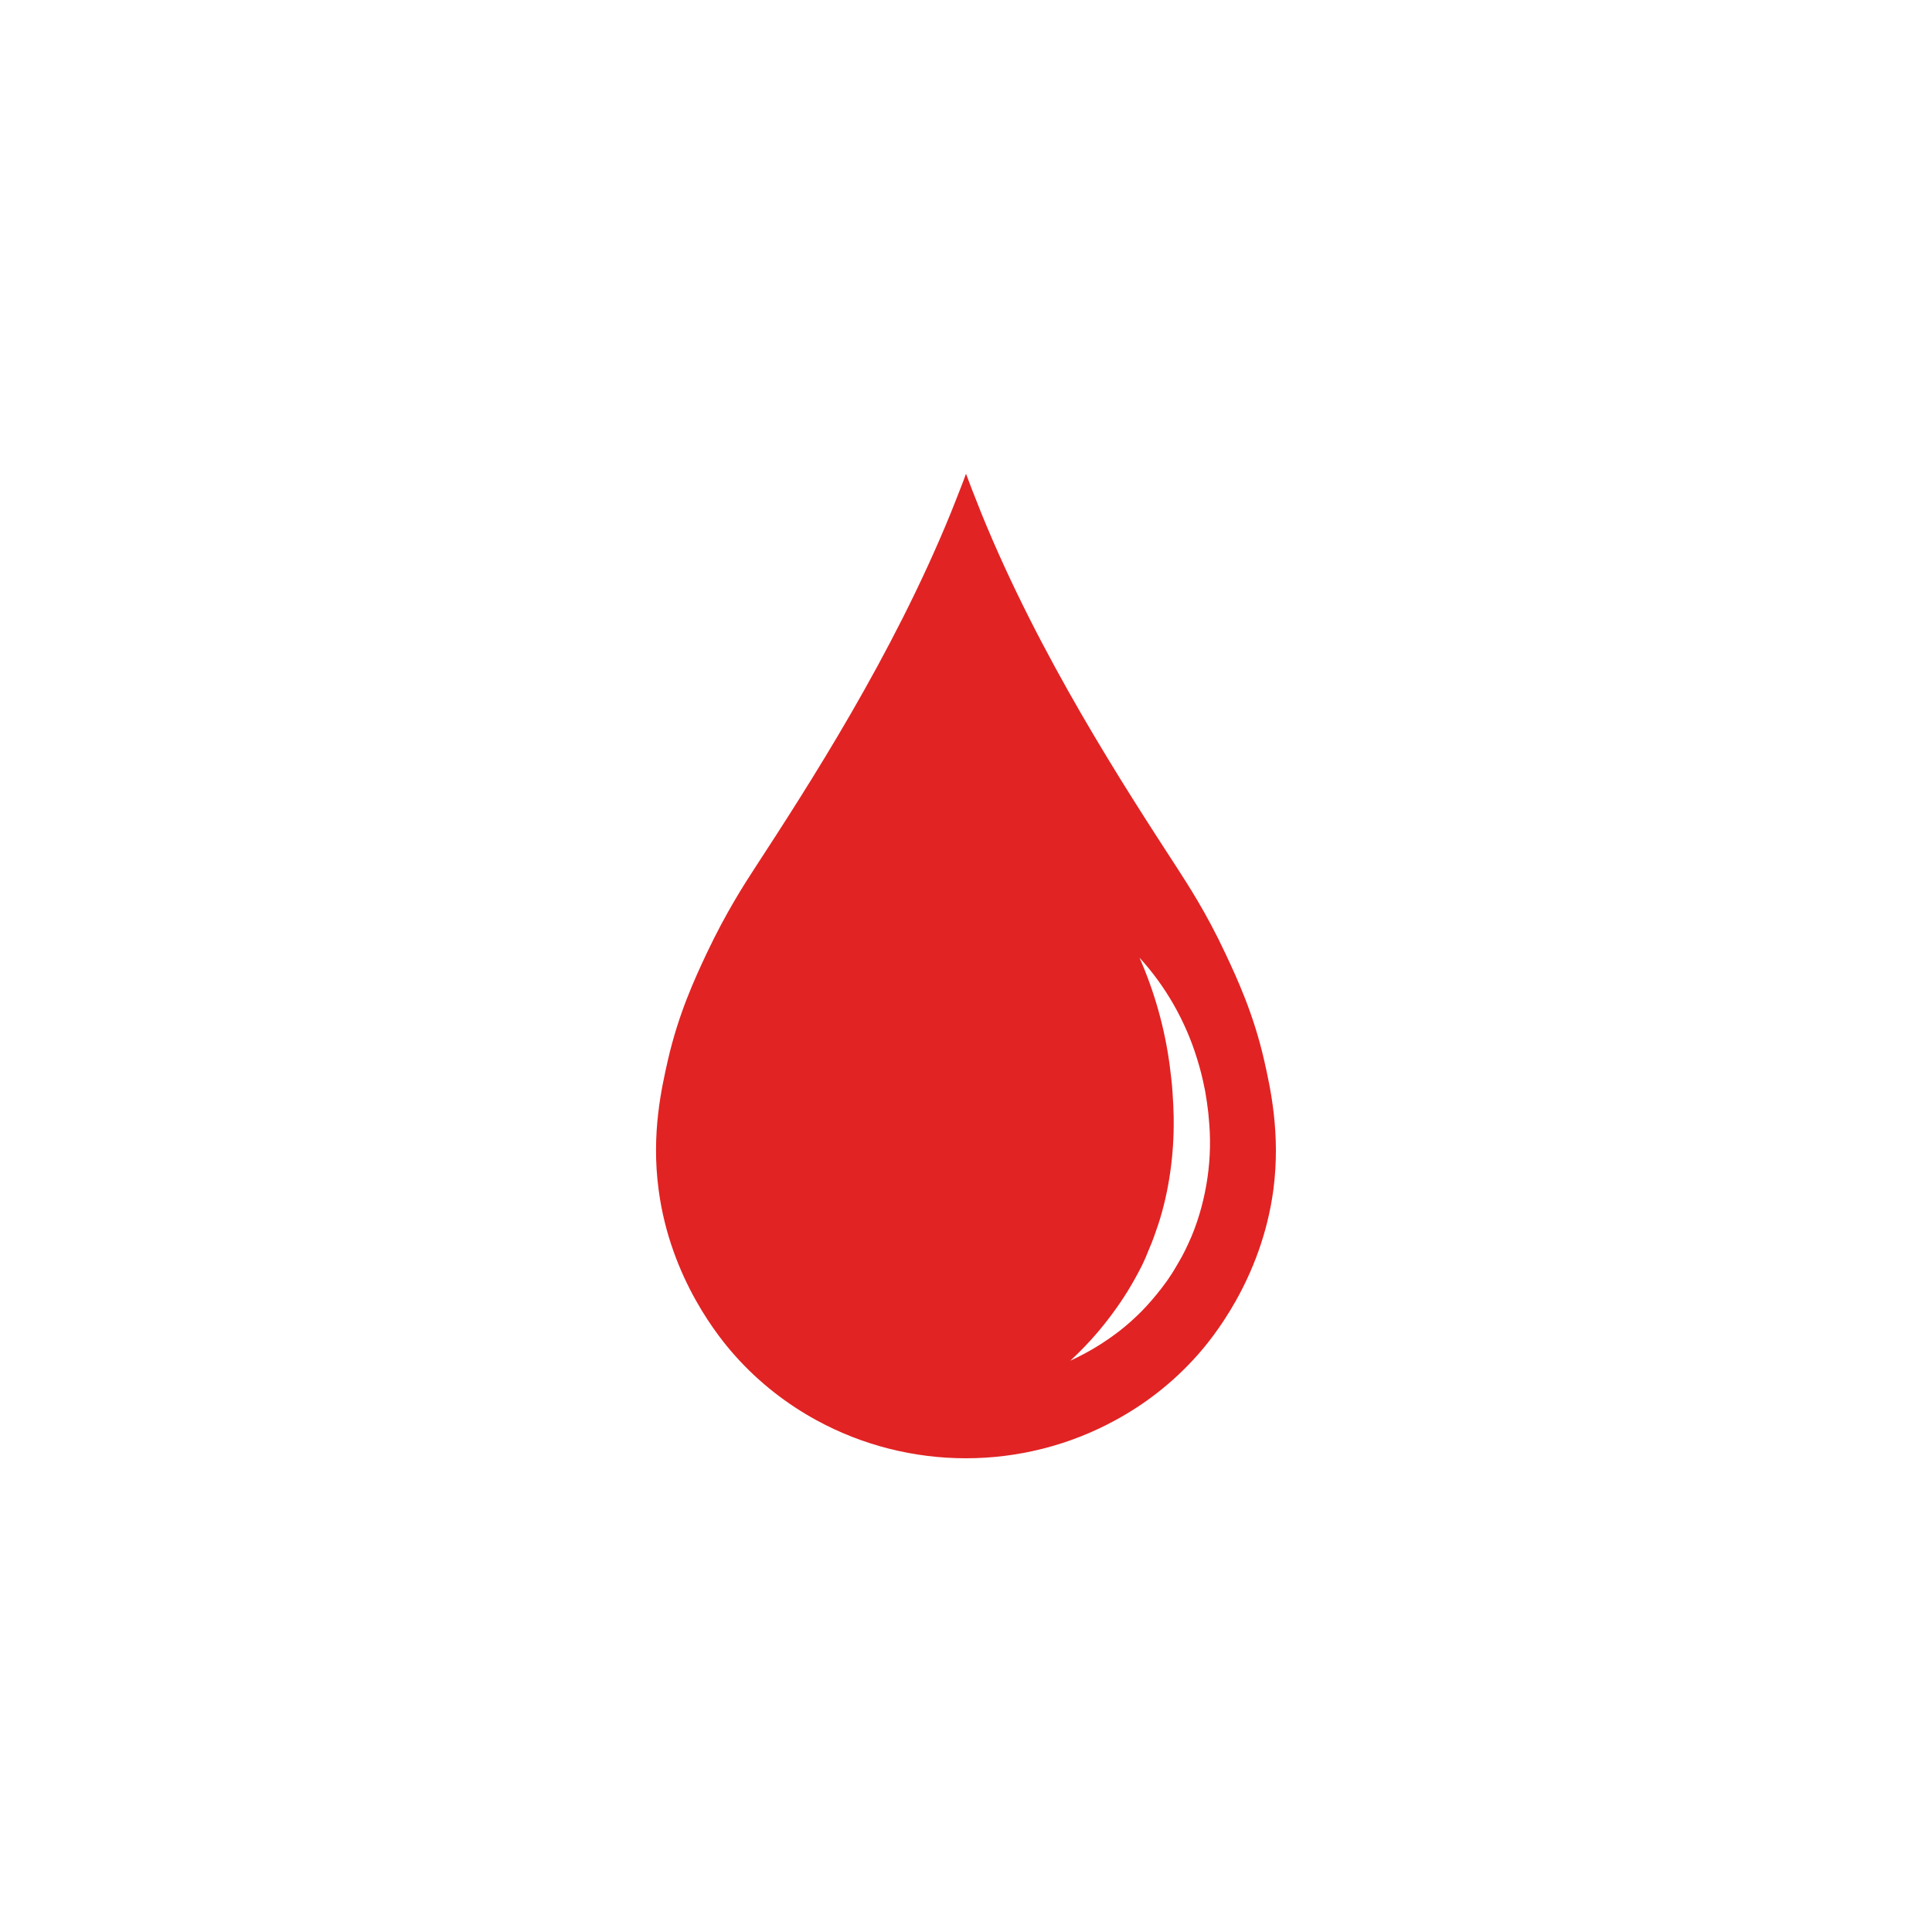<svg xmlns="http://www.w3.org/2000/svg" xmlns:xlink="http://www.w3.org/1999/xlink" id="Layer_1" x="0px" y="0px" viewBox="0 0 1000 1000" style="enable-background:new 0 0 1000 1000;" xml:space="preserve"><style type="text/css">	.st0{fill:#FFFFFF;}	.st1{fill:#E22323;}</style><rect x="0" class="st0" width="1000" height="1000"></rect><g>	<path class="st1" d="M654.3,548.7c-5.5-24-13.9-42.1-20-55.1c-10.1-21.6-20-36.5-24.8-44c-28-43.1-71.5-110-101.5-183.8   c-1.8-4.5-3.4-8.6-4.9-12.4c-1.1-3-2.2-5.8-3.1-8.2c-0.9,2.5-1.9,5.2-3.1,8.2c-1.5,3.8-3.1,8-4.9,12.4   c-30.1,73.8-73.5,140.8-101.5,183.8c-4.8,7.4-14.6,22.4-24.8,44c-6.1,13-14.5,31.1-20,55.1c-3.2,14.2-8.7,38-4.8,67.1   c6.1,46.5,32.1,77.5,39.2,85.5c13.2,14.9,27.9,25.8,42.3,33.7c48.2,26.4,106.9,26.4,155.1,0c14.5-7.9,29.2-18.8,42.4-33.7   c7.1-8,33-39,39.2-85.5C662.9,586.7,657.5,562.9,654.3,548.7z M625,609.5c-1.5,10.4-4.2,20.6-8.2,30.3c-2.1,4.8-4.3,9.6-7,14   l-2,3.4c-0.6,1.1-1.4,2.2-2.1,3.3c-1.4,2.2-3,4.3-4.5,6.3c-3.2,4.1-6.5,8-10.1,11.7c-3.6,3.6-7.4,7.1-11.4,10.2   c-4,3.1-8.2,6-12.5,8.6c-4.3,2.6-8.7,4.9-13.2,7c7.3-6.8,13.9-14,19.7-21.6c2.9-3.8,5.7-7.7,8.2-11.6c2.6-4,4.9-8,7.1-12.1   c1.1-2.1,2.2-4.1,3.1-6.2c0.5-1.1,1-2.1,1.4-3.2l1.3-3.2c1.9-4.2,3.3-8.6,4.8-12.9c2.8-8.7,4.8-17.6,6.1-26.7   c1.3-9.1,1.9-18.2,1.8-27.5c0-1.2,0-2.3-0.1-3.5l-0.1-3.5l-0.2-3.5c-0.1-1.2-0.1-2.3-0.2-3.5c-0.3-4.7-0.9-9.3-1.5-14.1   c-2.5-18.6-7.6-37.3-15.6-55.5c13.4,14.6,23.8,32.7,29.8,52.3c1.5,4.8,2.8,9.8,3.8,14.9c0.3,1.3,0.5,2.5,0.7,3.8   c0.2,1.3,0.4,2.5,0.6,3.8l0.5,3.8c0.2,1.3,0.3,2.6,0.4,3.9C626.7,588.6,626.5,599.1,625,609.5z"></path></g></svg>